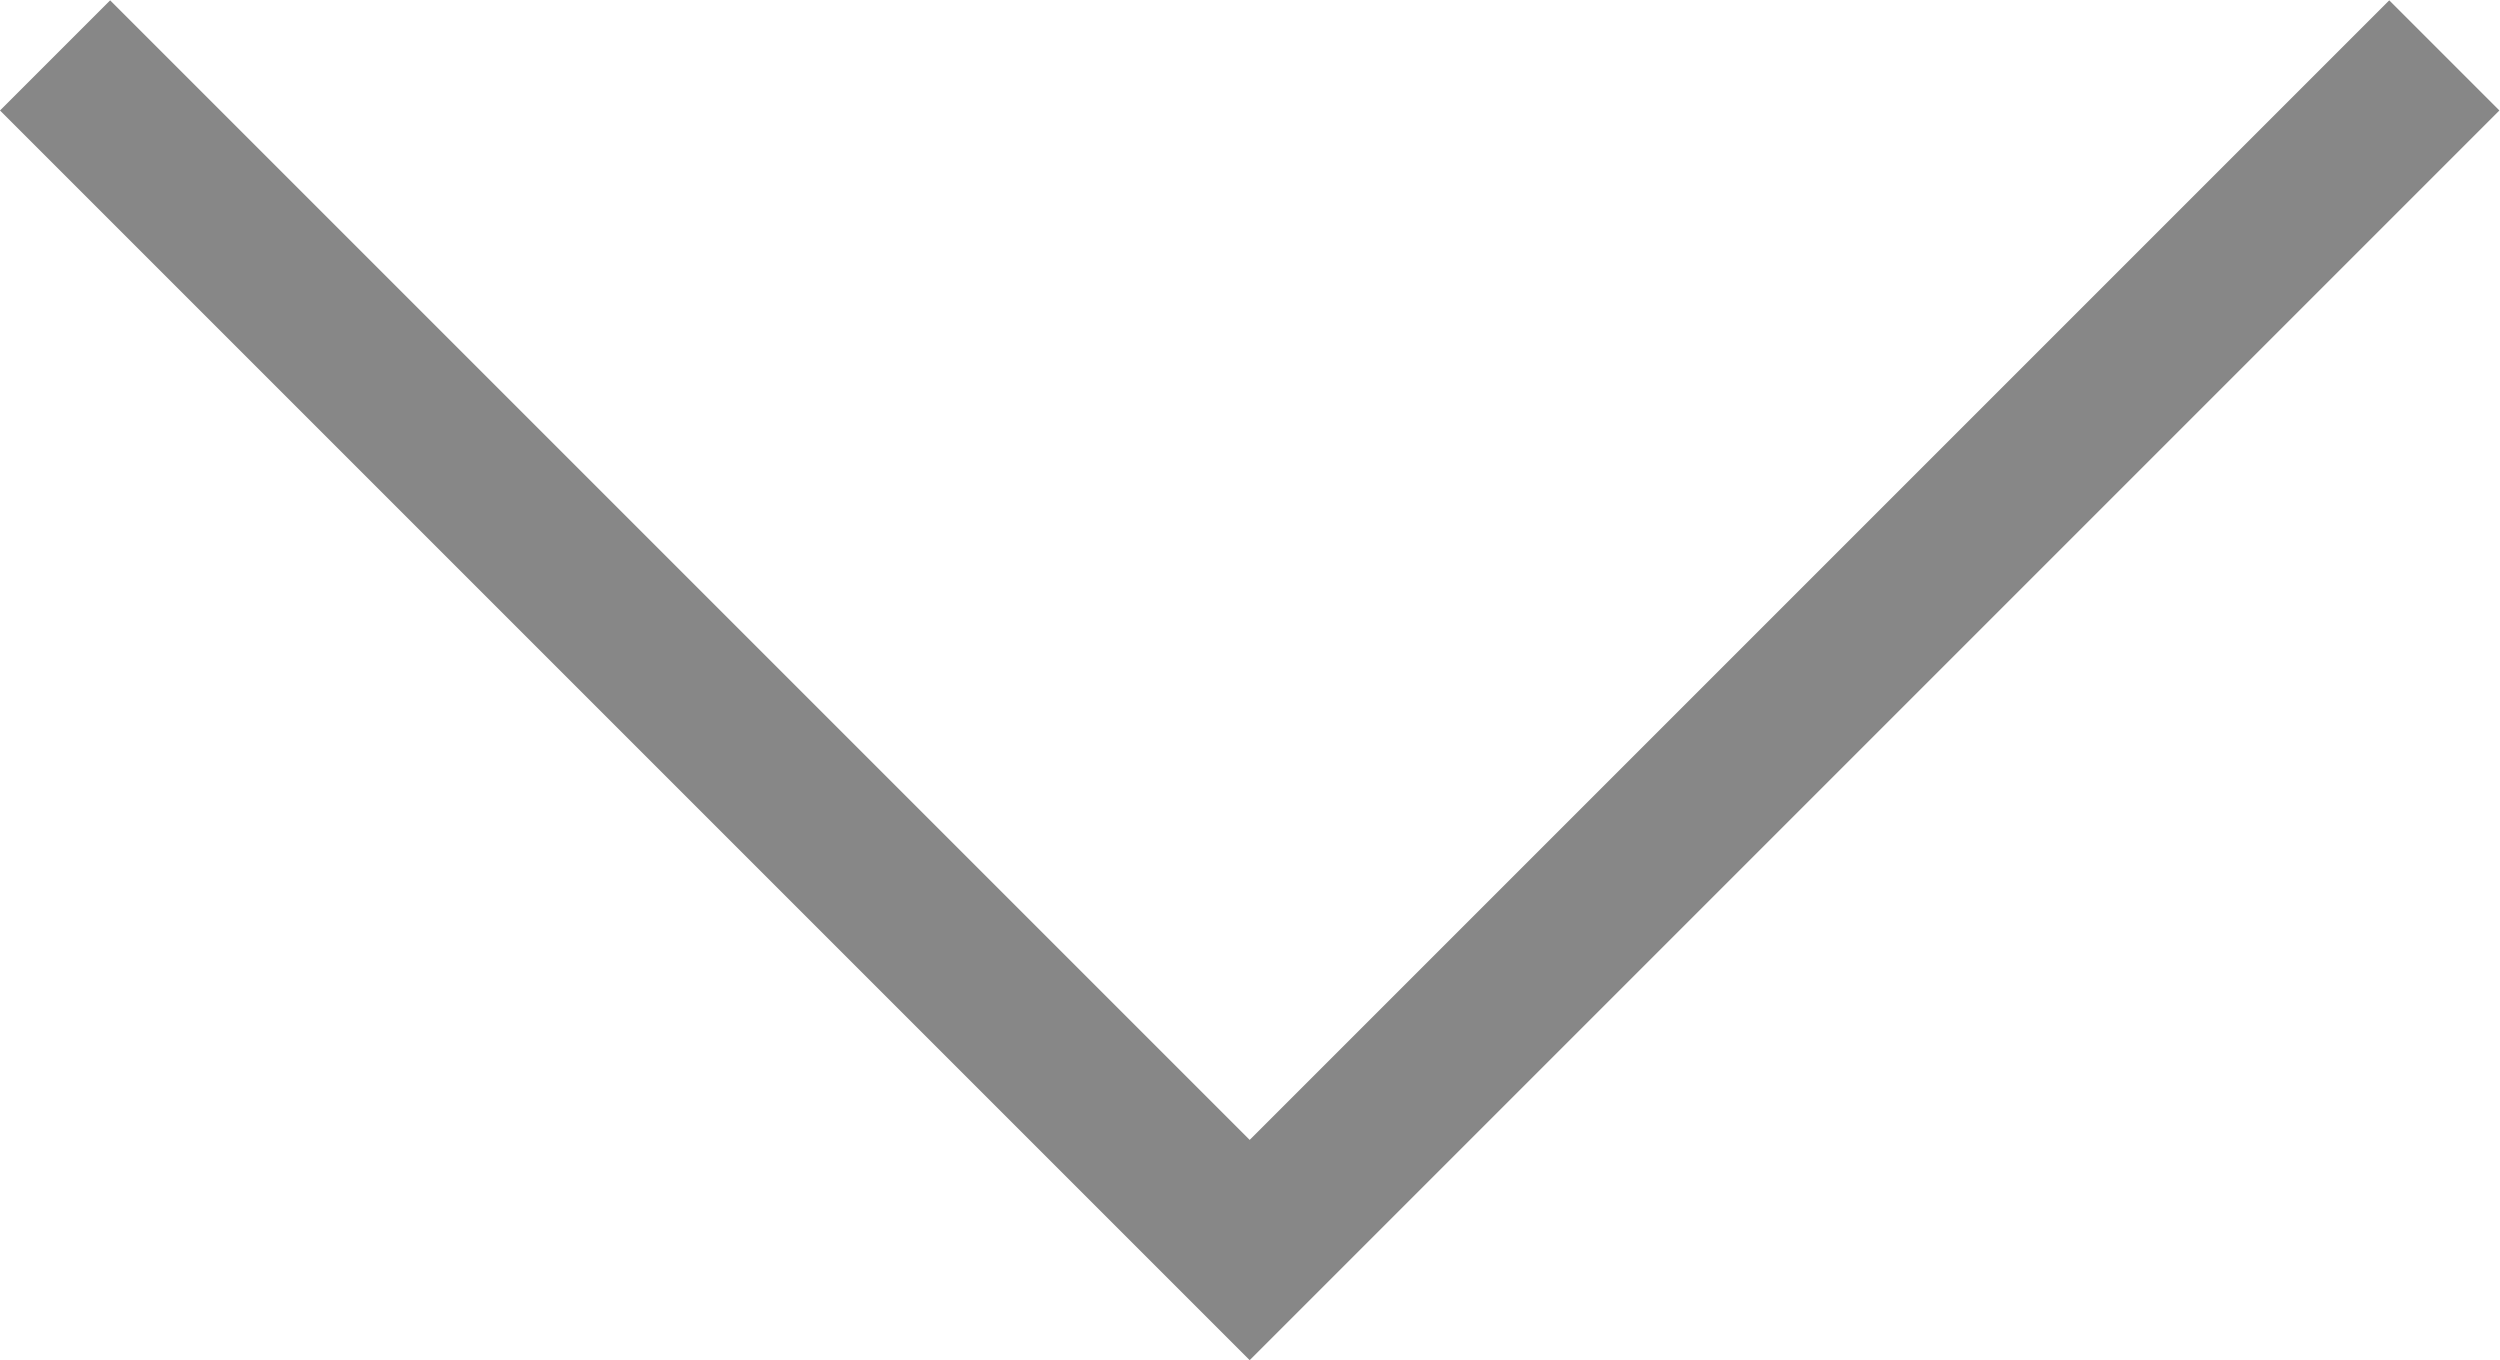 <?xml version="1.0" encoding="UTF-8" standalone="no"?>
<svg
   xmlns:dc="http://purl.org/dc/elements/1.1/"
   xmlns:cc="http://creativecommons.org/ns#"
   xmlns:rdf="http://www.w3.org/1999/02/22-rdf-syntax-ns#"
   xmlns:svg="http://www.w3.org/2000/svg"
   xmlns="http://www.w3.org/2000/svg"
   viewBox="0 0 1091.696 593.953"
   height="593.953"
   width="1091.696"
   xml:space="preserve"
   id="svg2"
   version="1.1"><defs
     id="defs6"><clipPath
       id="clipPath18"
       clipPathUnits="userSpaceOnUse"><path
         id="path16"
         d="M 0,445.465 H 818.772 V 0 H 0 Z" /></clipPath></defs><g
     transform="matrix(1.333,0,0,-1.333,0,593.953)"
     id="g10"><g
       id="g12"><g
         clip-path="url(#clipPath18)"
         id="g14"><g
           transform="translate(800.733,427.425)"
           id="g20"><path
             id="path22"
             style="fill:none;stroke:#878787;stroke-width:51.024;stroke-linecap:butt;stroke-linejoin:miter;stroke-miterlimit:10;stroke-dasharray:none;stroke-opacity:1"
             d="M 0,0 -391.347,-391.346 -782.694,0" /></g></g></g></g></svg>